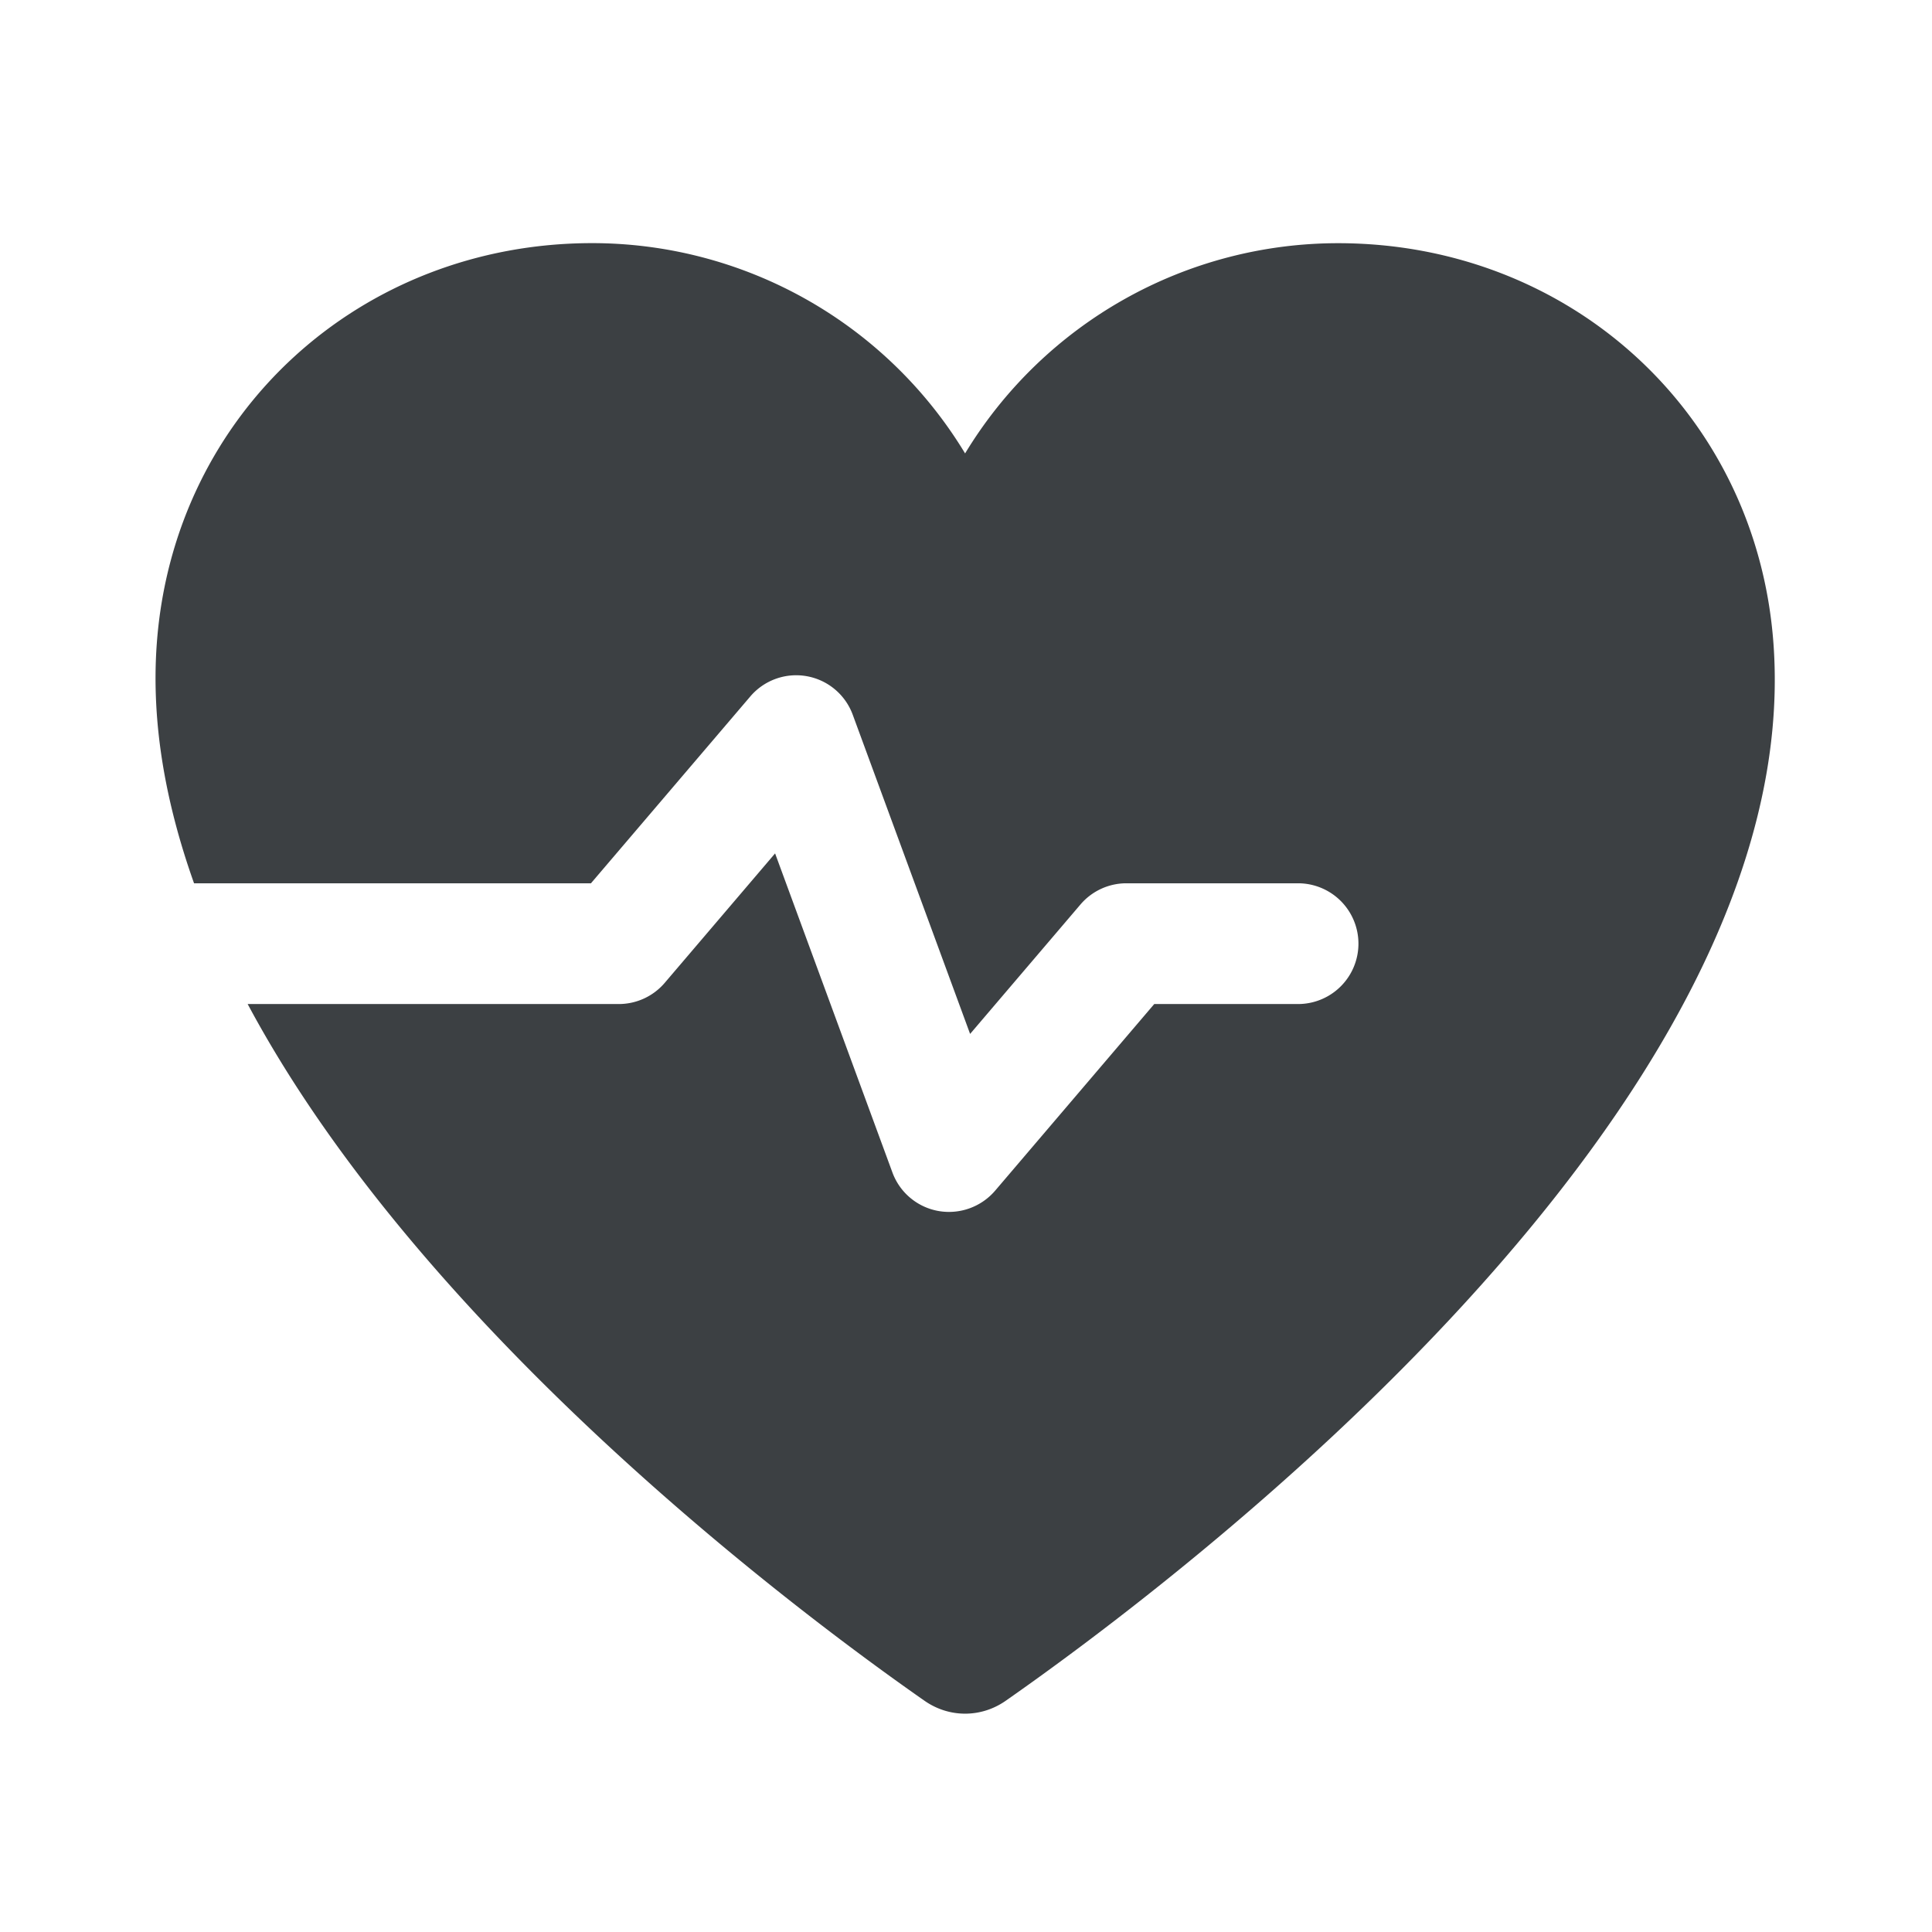 <svg width="32" height="32" viewBox="0 0 32 32" fill="none" xmlns="http://www.w3.org/2000/svg"><g clip-path="url(#clip0_10_183887)"><path d="M9.788 14.63l2.638-3.093a.998.998 0 011.699.304l1.943 5.284 1.828-2.144a1 1 0 01.76-.351H21.5a1 1 0 010 2h-2.382l-2.637 3.093a1.007 1.007 0 01-.937.335.998.998 0 01-.763-.639l-1.943-5.284-1.828 2.144a1 1 0 01-.761.351H4.102c2.908 5.439 9.152 10.103 11.211 11.54.408.285.937.285 1.345 0 2.791-1.95 13.28-9.813 12.716-17.512-.28-3.821-3.38-6.63-7.212-6.63a7.225 7.225 0 00-6.177 3.482 7.22 7.22 0 00-6.176-3.483c-3.832 0-6.932 2.81-7.212 6.632-.097 1.33.152 2.663.617 3.971h6.574z" fill="#3C4043"/></g><defs><clipPath id="clip0_10_183887"><path fill="#fff" d="M0 0h32v32H0z"/></clipPath></defs></svg>
